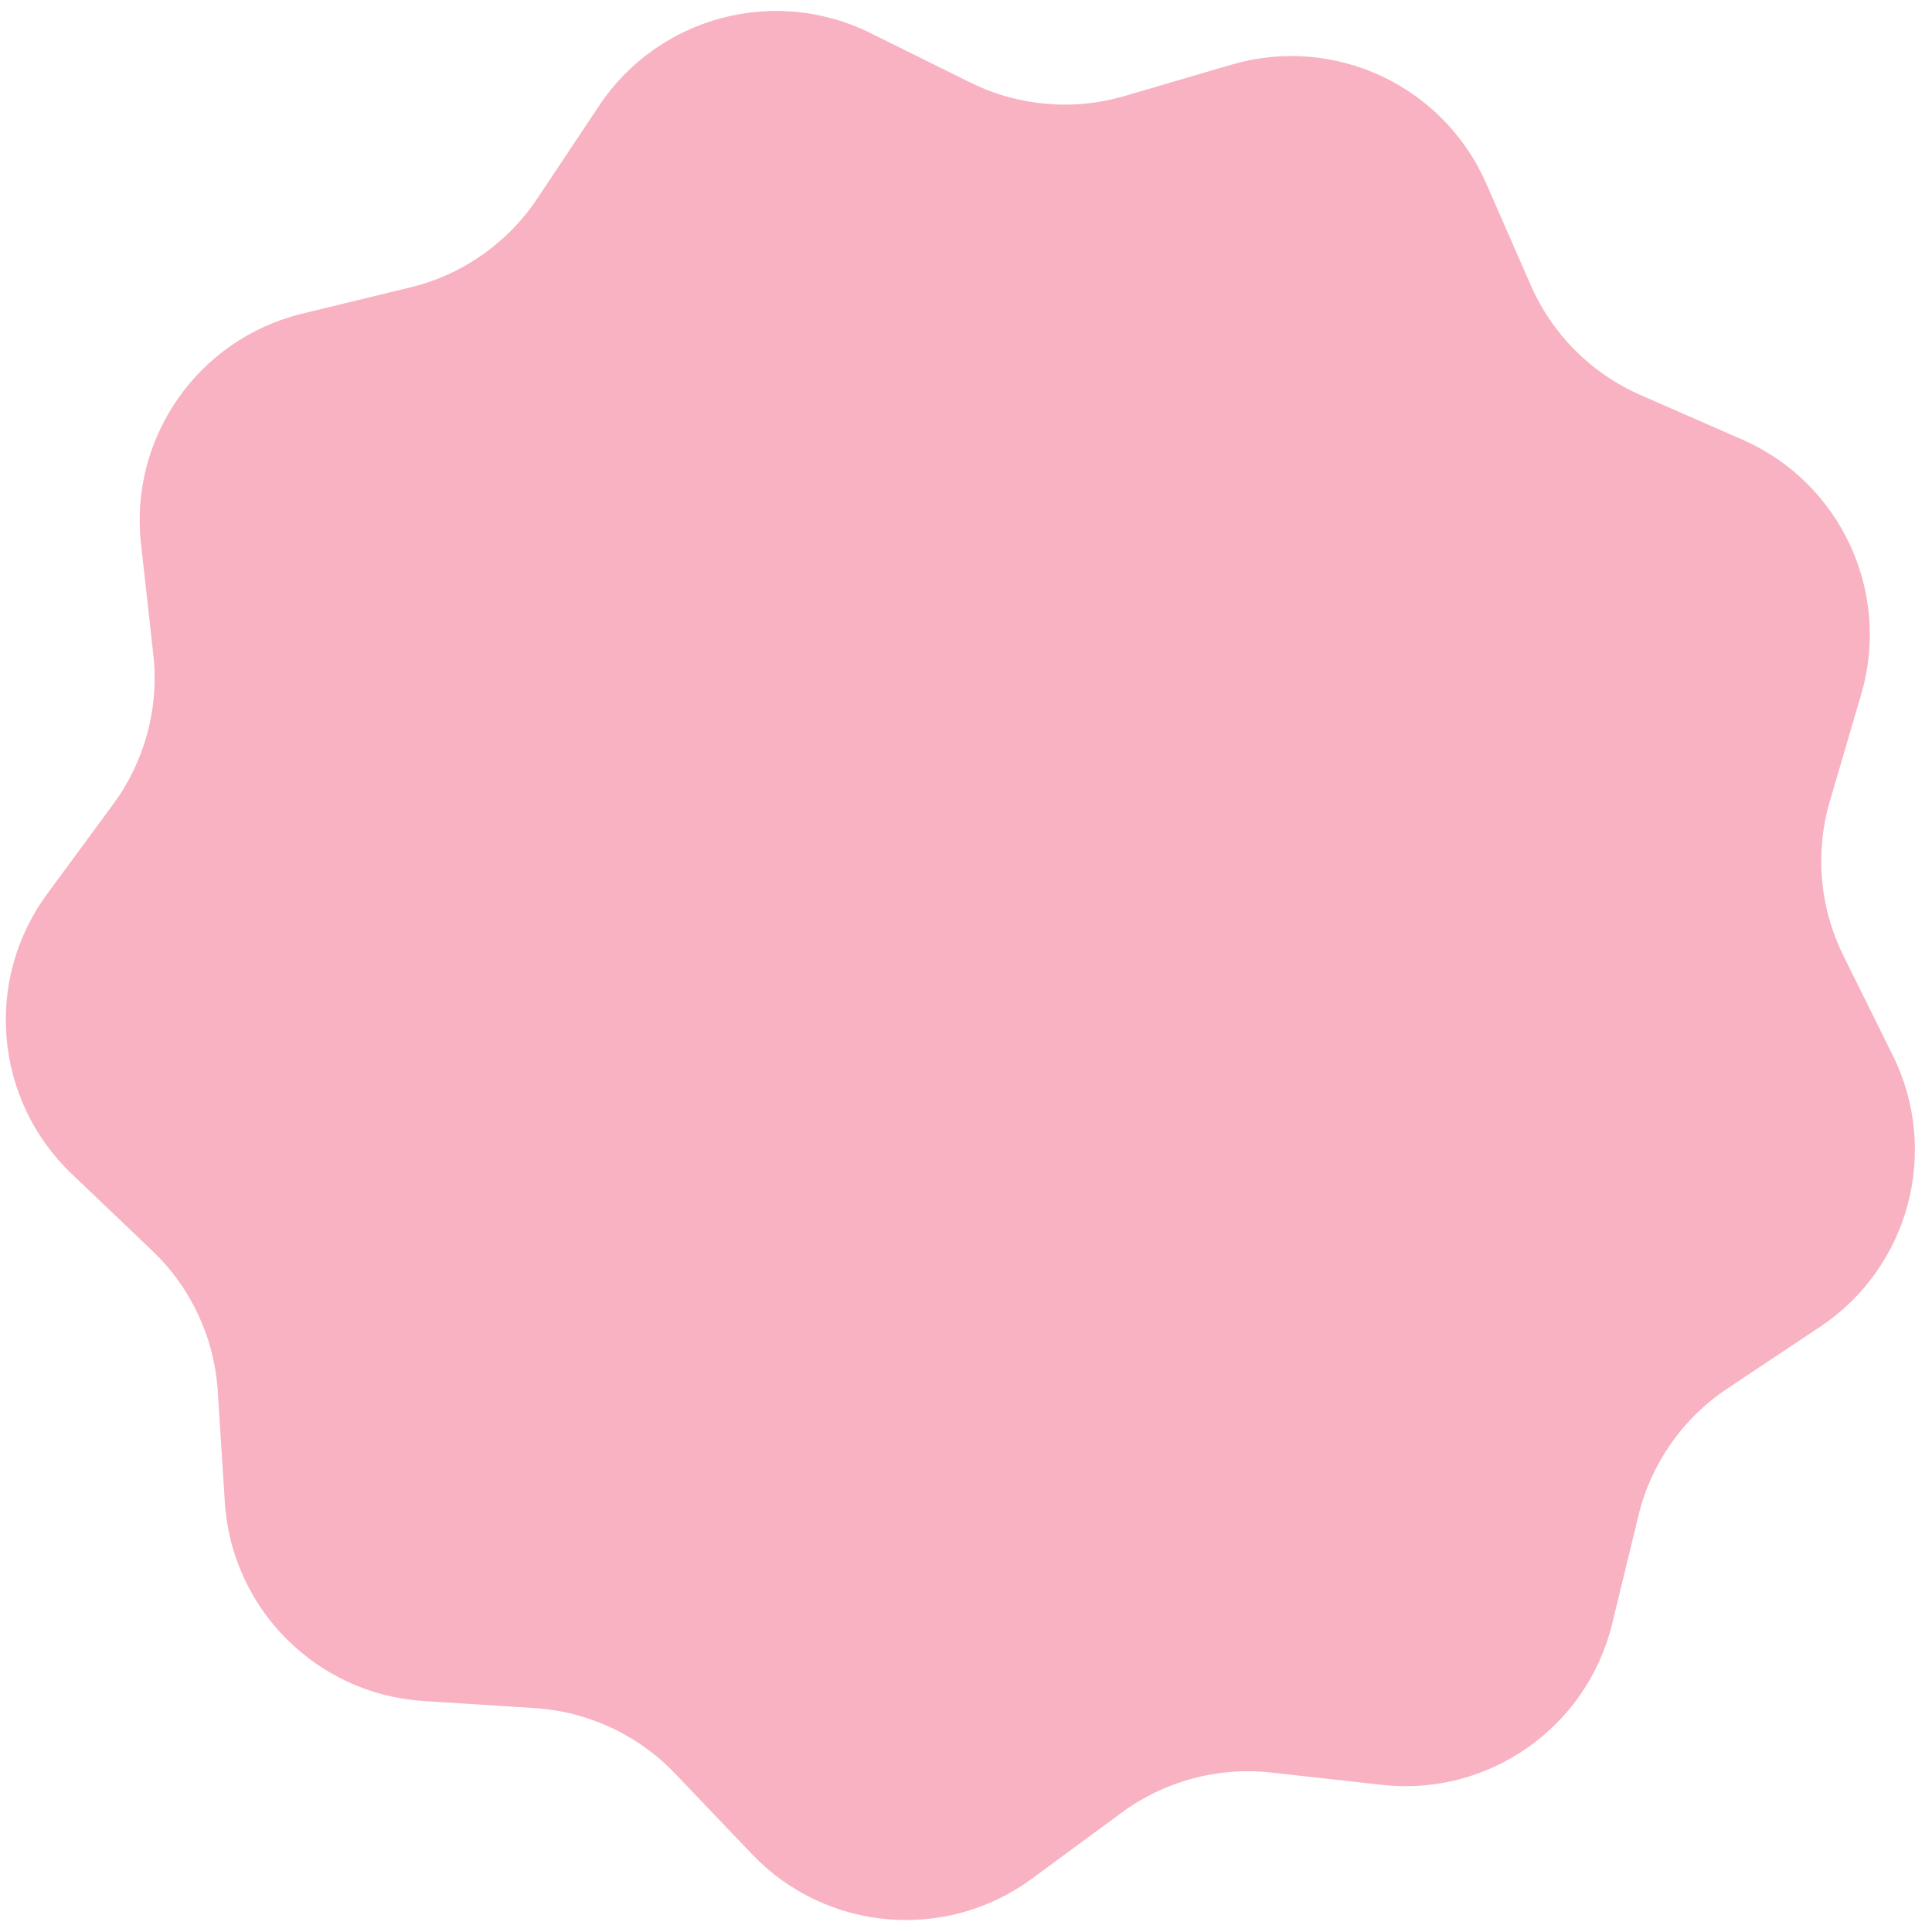 <?xml version="1.0" encoding="UTF-8"?> <svg xmlns="http://www.w3.org/2000/svg" width="109" height="109" viewBox="0 0 109 109" fill="none"> <path d="M33.796 5.97C37.142 0.944 43.701 -0.814 49.111 1.866L54.743 4.656C57.446 5.994 60.553 6.266 63.447 5.417L69.478 3.648C75.272 1.948 81.426 4.818 83.848 10.349L86.369 16.106C87.579 18.868 89.785 21.074 92.548 22.284L98.305 24.805C103.835 27.227 106.705 33.382 105.005 39.175L103.236 45.206C102.387 48.1 102.659 51.208 103.998 53.91L106.787 59.542C109.467 64.952 107.71 71.512 102.683 74.857L97.452 78.34C94.941 80.011 93.152 82.566 92.44 85.497L90.957 91.604C89.532 97.472 83.97 101.367 77.969 100.699L71.723 100.004C68.725 99.67 65.712 100.478 63.283 102.265L58.221 105.99C53.358 109.569 46.593 108.977 42.426 104.608L38.088 100.061C36.006 97.879 33.179 96.56 30.169 96.368L23.897 95.968C17.871 95.584 13.07 90.782 12.685 84.756L12.285 78.484C12.093 75.475 10.775 72.647 8.593 70.566L4.045 66.228C-0.324 62.06 -0.916 55.295 2.663 50.432L6.388 45.37C8.176 42.941 8.983 39.928 8.65 36.931L7.955 30.684C7.287 24.684 11.182 19.121 17.049 17.696L23.156 16.213C26.087 15.501 28.642 13.712 30.314 11.201L33.796 5.97Z" fill="#F8B2C2"></path> </svg> 